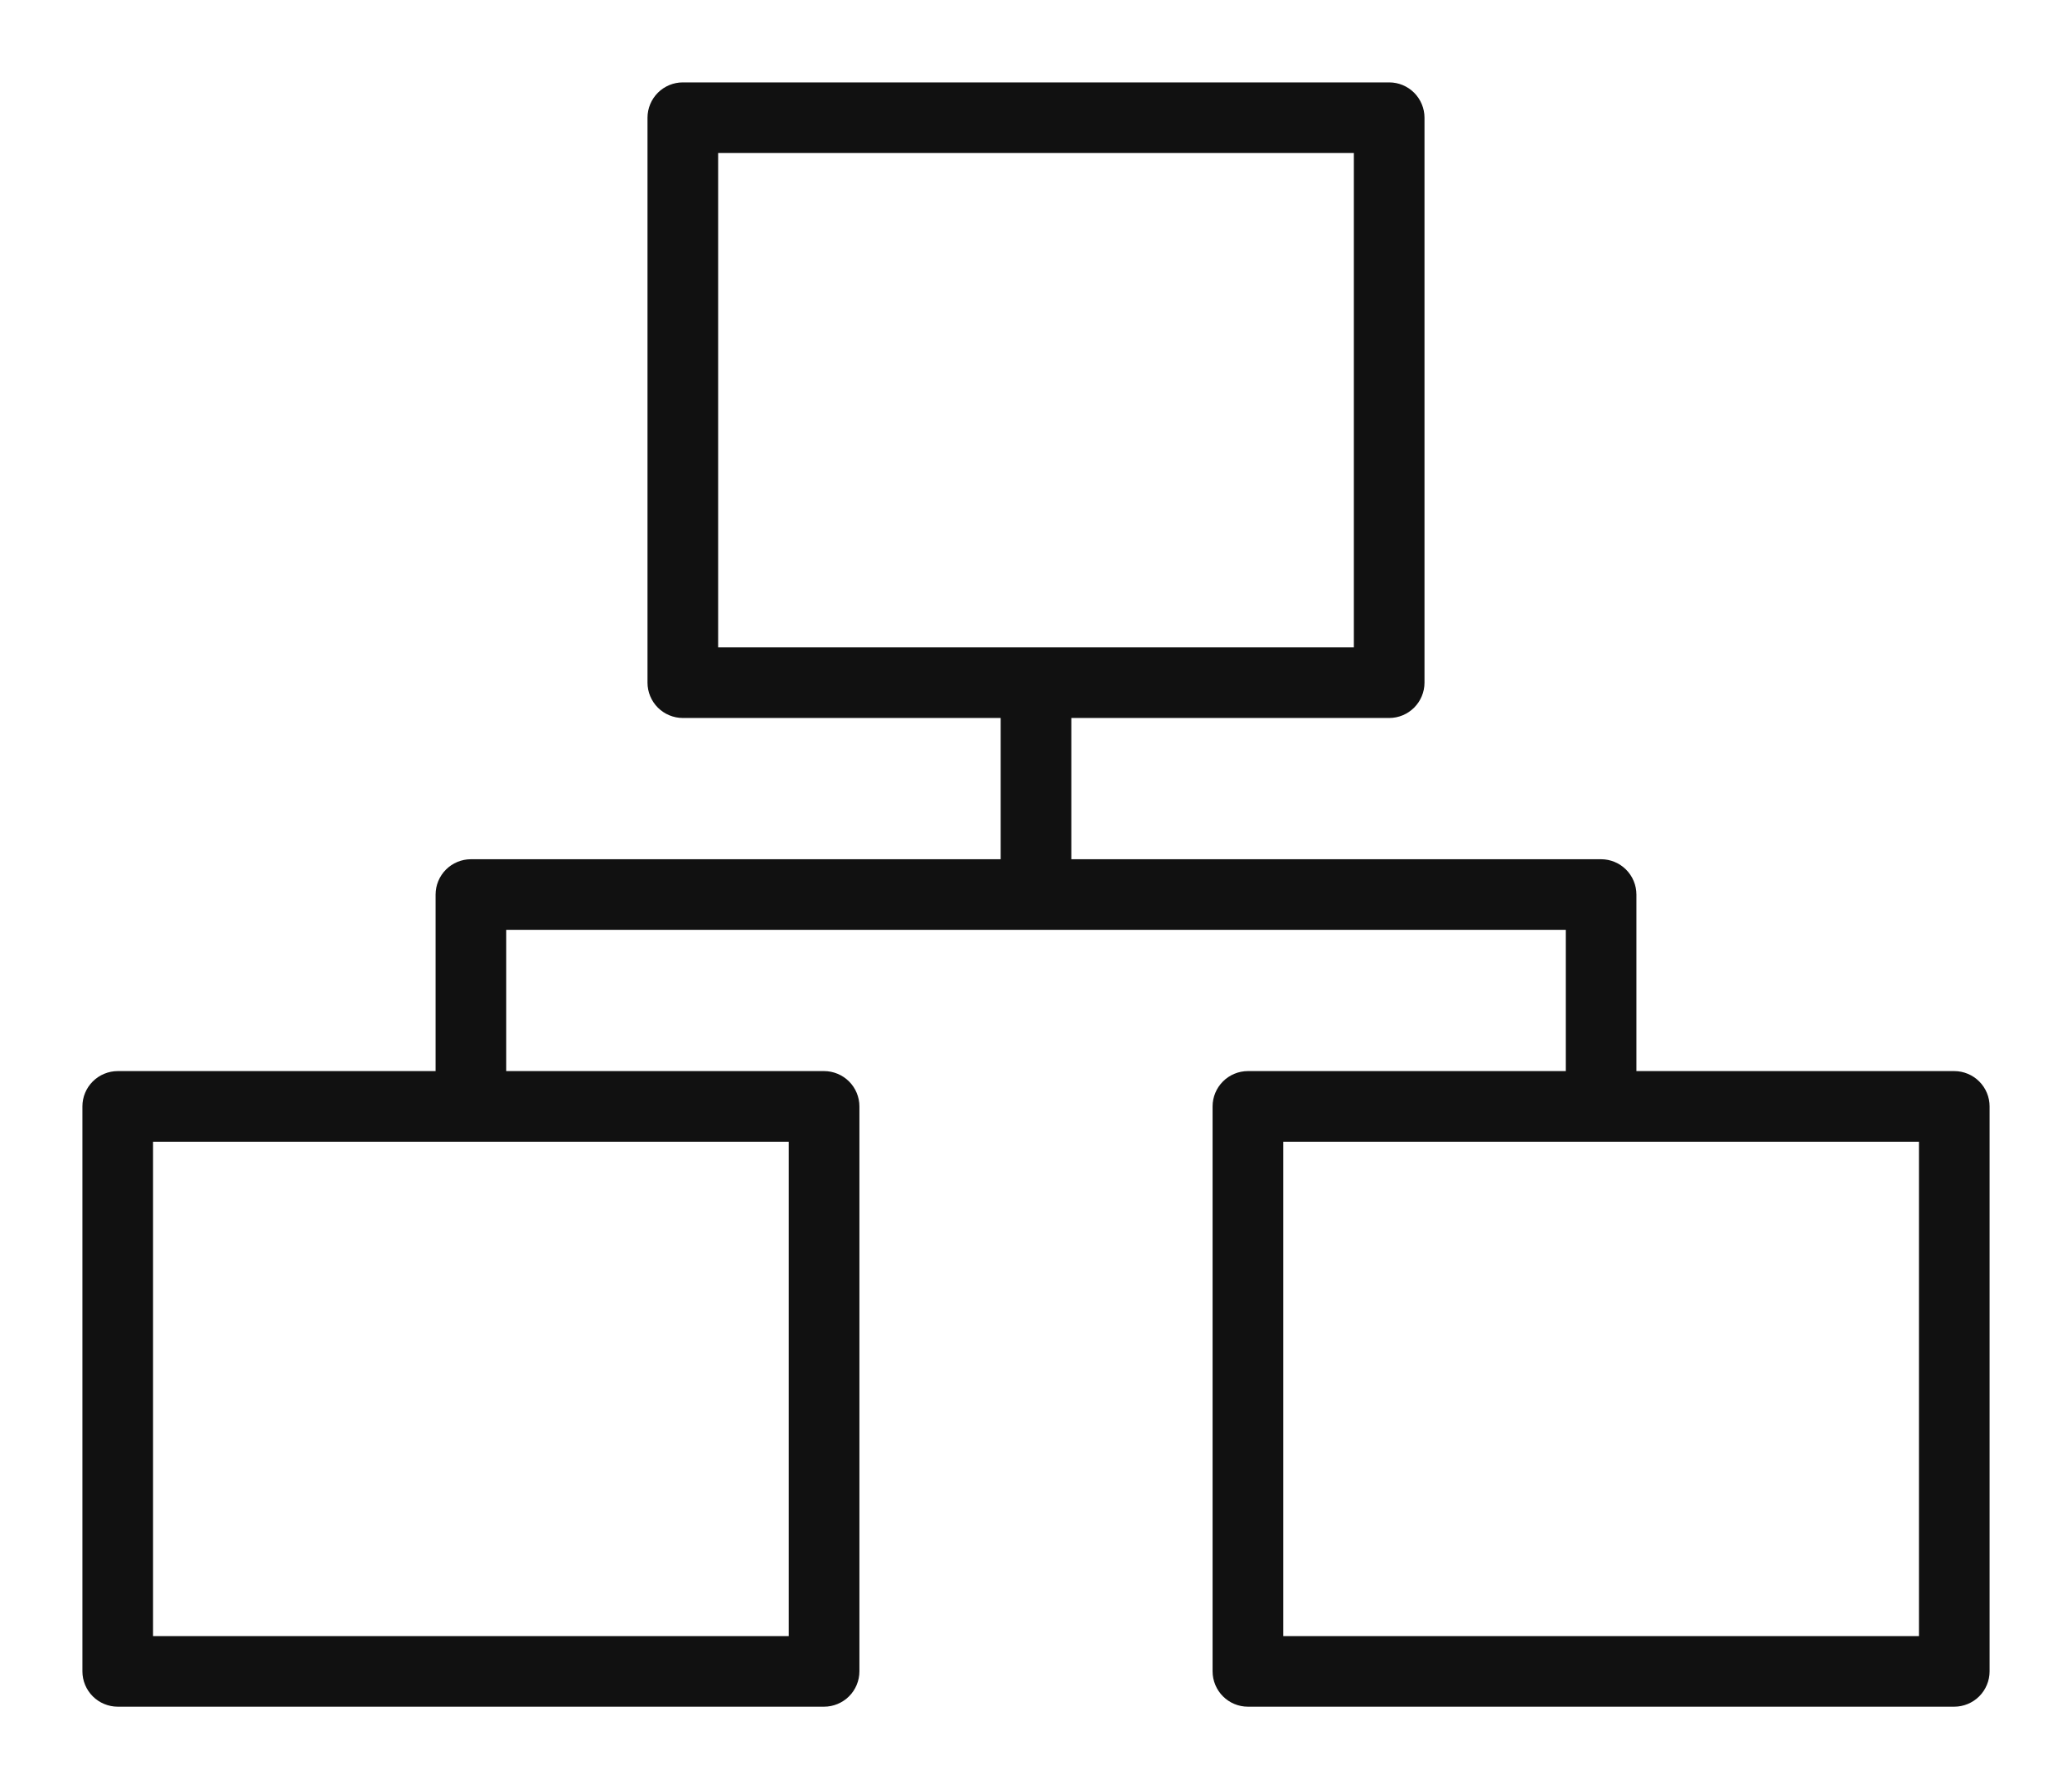<svg width="22" height="19" viewBox="0 0 22 19" fill="none" xmlns="http://www.w3.org/2000/svg">
<path d="M20.75 11.375H17.375V9.5C17.375 9.401 17.335 9.305 17.265 9.235C17.195 9.165 17.099 9.125 17 9.125H11.375V7.625H14.75C14.85 7.625 14.945 7.585 15.015 7.515C15.085 7.445 15.125 7.349 15.125 7.25V1.25C15.125 1.151 15.085 1.055 15.015 0.985C14.945 0.915 14.85 0.875 14.75 0.875H7.25C7.151 0.875 7.055 0.915 6.985 0.985C6.915 1.055 6.875 1.151 6.875 1.25V7.25C6.875 7.349 6.915 7.445 6.985 7.515C7.055 7.585 7.151 7.625 7.25 7.625H10.625V9.125H5C4.901 9.125 4.805 9.165 4.735 9.235C4.665 9.305 4.625 9.401 4.625 9.5V11.375H1.25C1.151 11.375 1.055 11.415 0.985 11.485C0.915 11.555 0.875 11.65 0.875 11.75V17.75C0.875 17.849 0.915 17.945 0.985 18.015C1.055 18.085 1.151 18.125 1.25 18.125H8.75C8.849 18.125 8.945 18.085 9.015 18.015C9.085 17.945 9.125 17.849 9.125 17.75V11.75C9.125 11.65 9.085 11.555 9.015 11.485C8.945 11.415 8.849 11.375 8.75 11.375H5.375V9.875H16.625V11.375H13.25C13.15 11.375 13.055 11.415 12.985 11.485C12.915 11.555 12.875 11.65 12.875 11.75V17.75C12.875 17.849 12.915 17.945 12.985 18.015C13.055 18.085 13.15 18.125 13.25 18.125H20.75C20.849 18.125 20.945 18.085 21.015 18.015C21.085 17.945 21.125 17.849 21.125 17.75V11.75C21.125 11.65 21.085 11.555 21.015 11.485C20.945 11.415 20.849 11.375 20.75 11.375ZM7.625 1.625H14.375V6.875H7.625V1.625ZM8.375 17.375H1.625V12.125H8.375V17.375ZM20.375 17.375H13.625V12.125H20.375V17.375Z" fill="#111111"/>
</svg>
